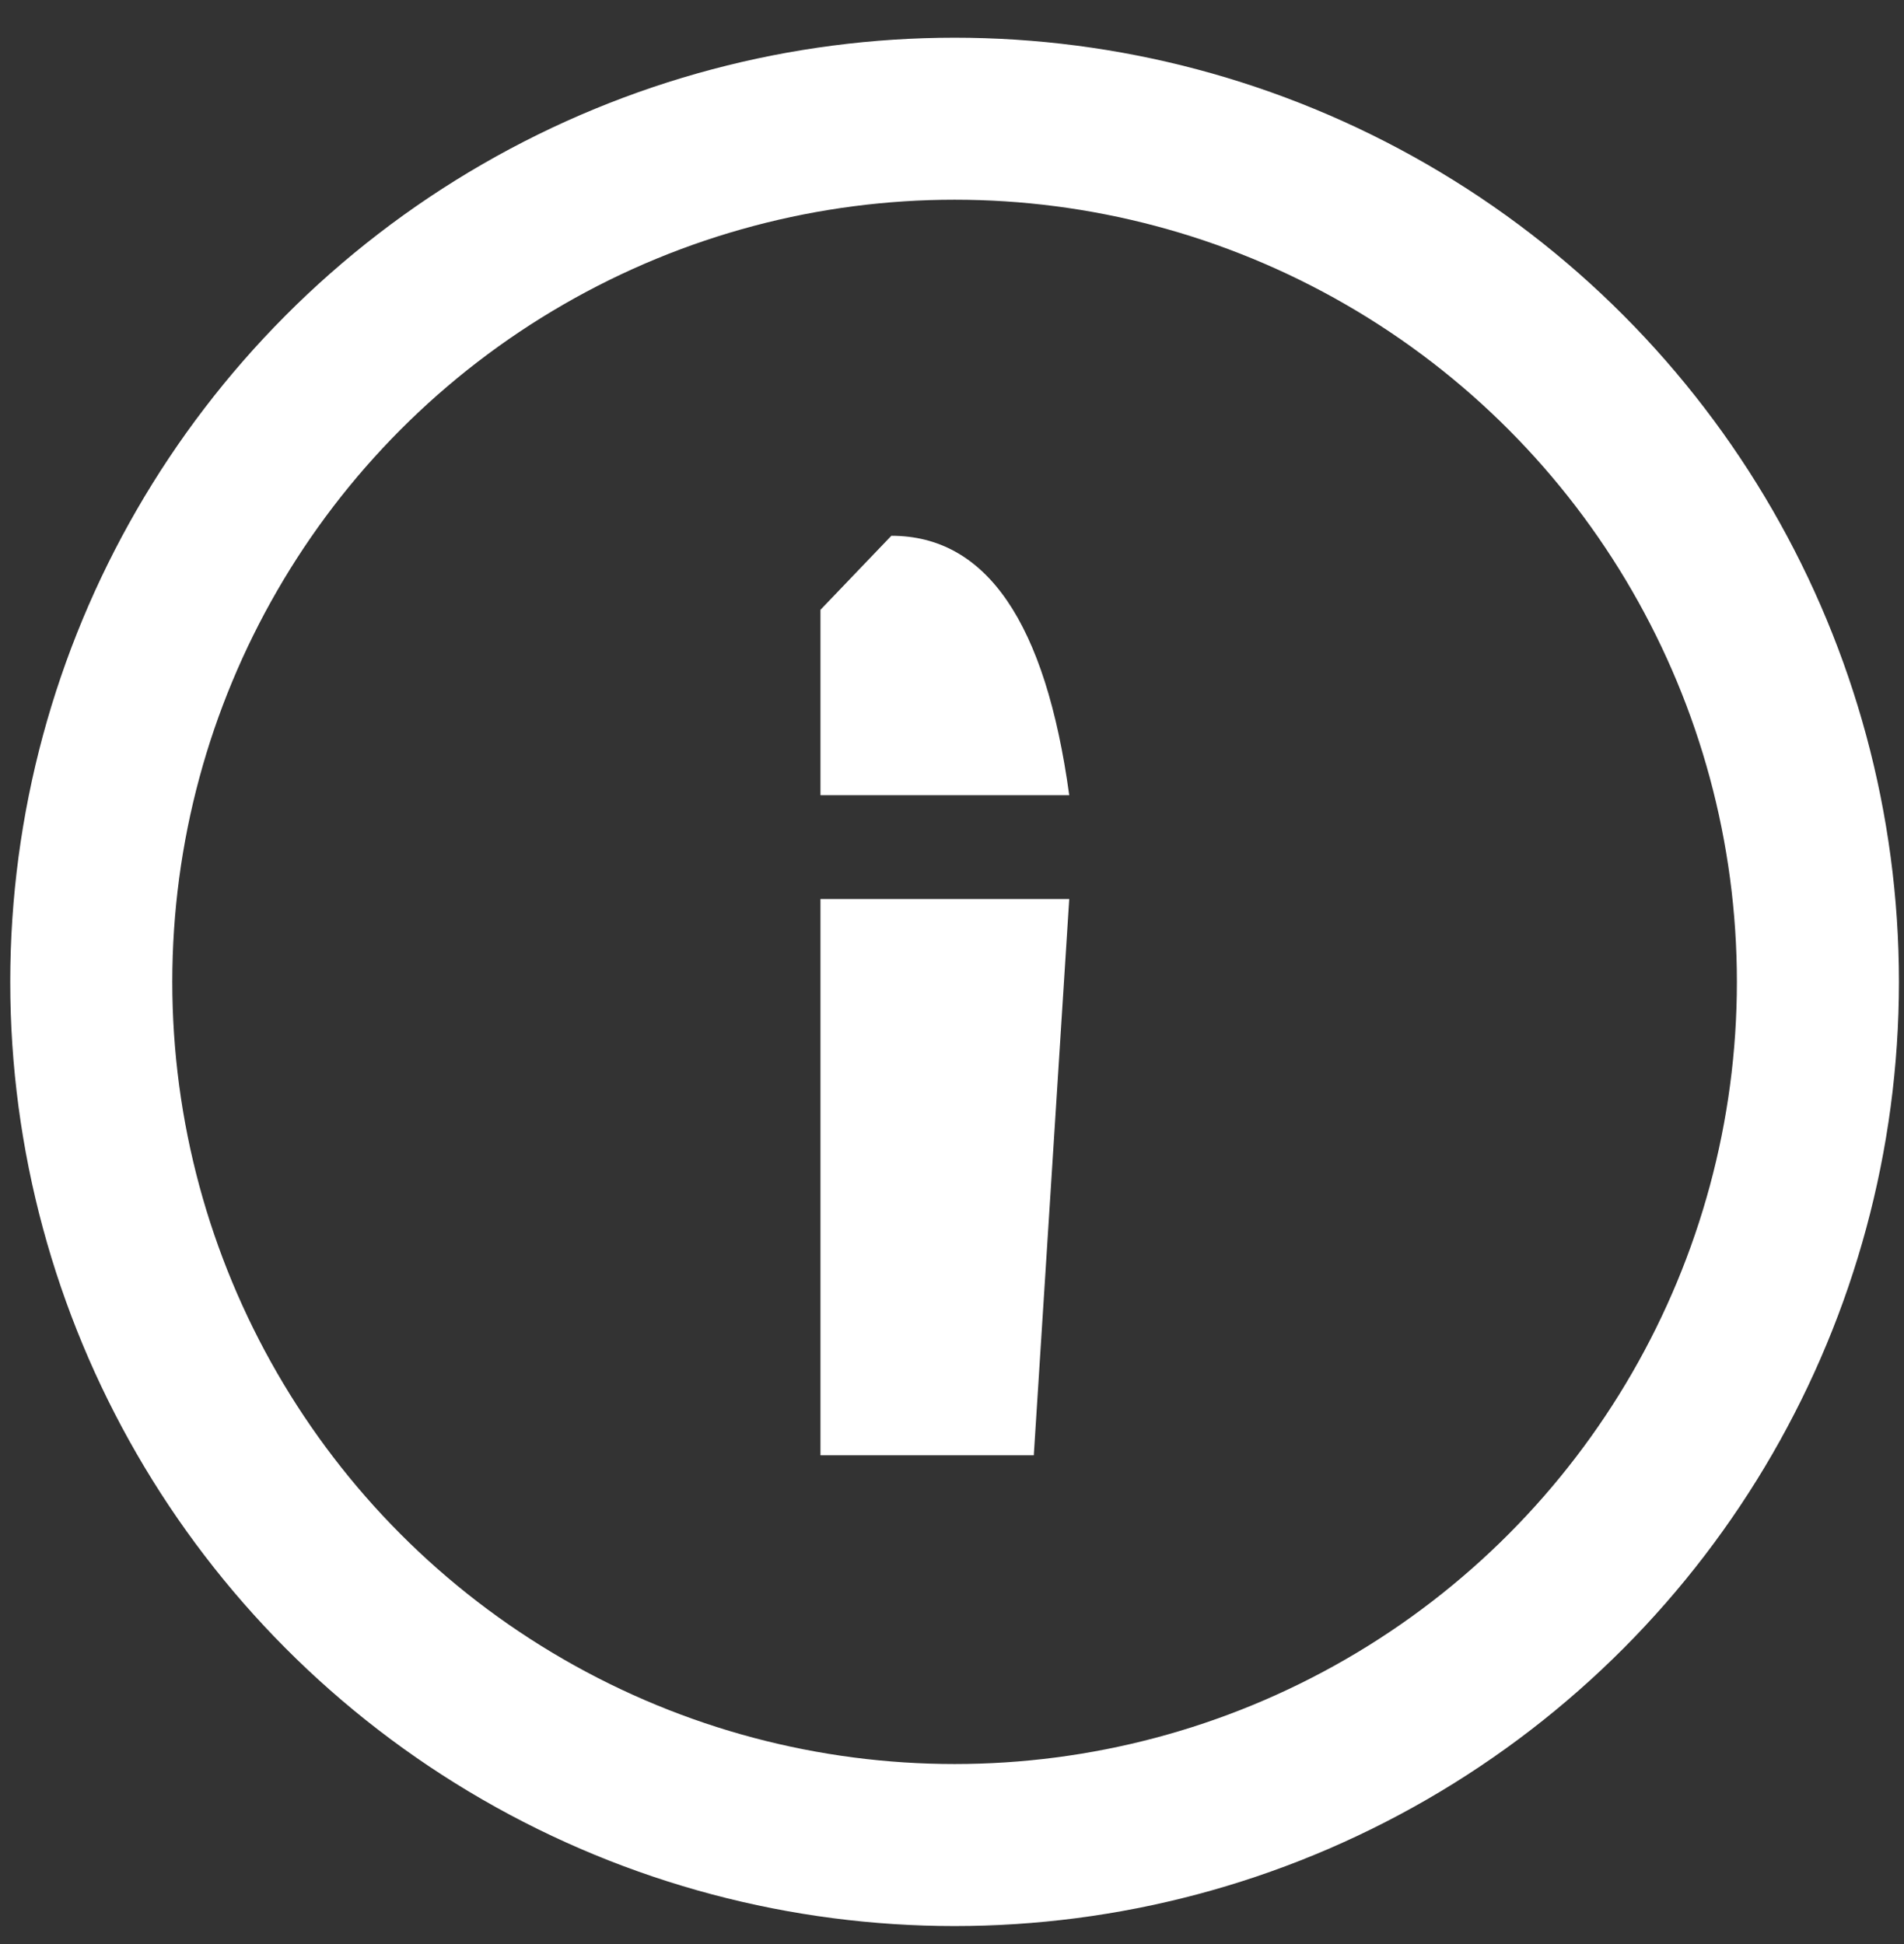 <svg width="47" height="48" viewBox="0 0 47 48" fill="none" xmlns="http://www.w3.org/2000/svg">
<rect x="0" y="0" width="47" height="48" fill="#333333" stroke="none"/>
<circle cx="23.564" cy="24.242" r="21.311" stroke="white" stroke-width="4"/>
<path d="M22.003 13.228C24.347 13.228 25.81 15.363 26.394 19.634H20.253V15.056L22.003 13.228ZM26.394 22.197L25.519 35.931H20.253V22.197H26.394Z" fill="white"/>
</svg>
